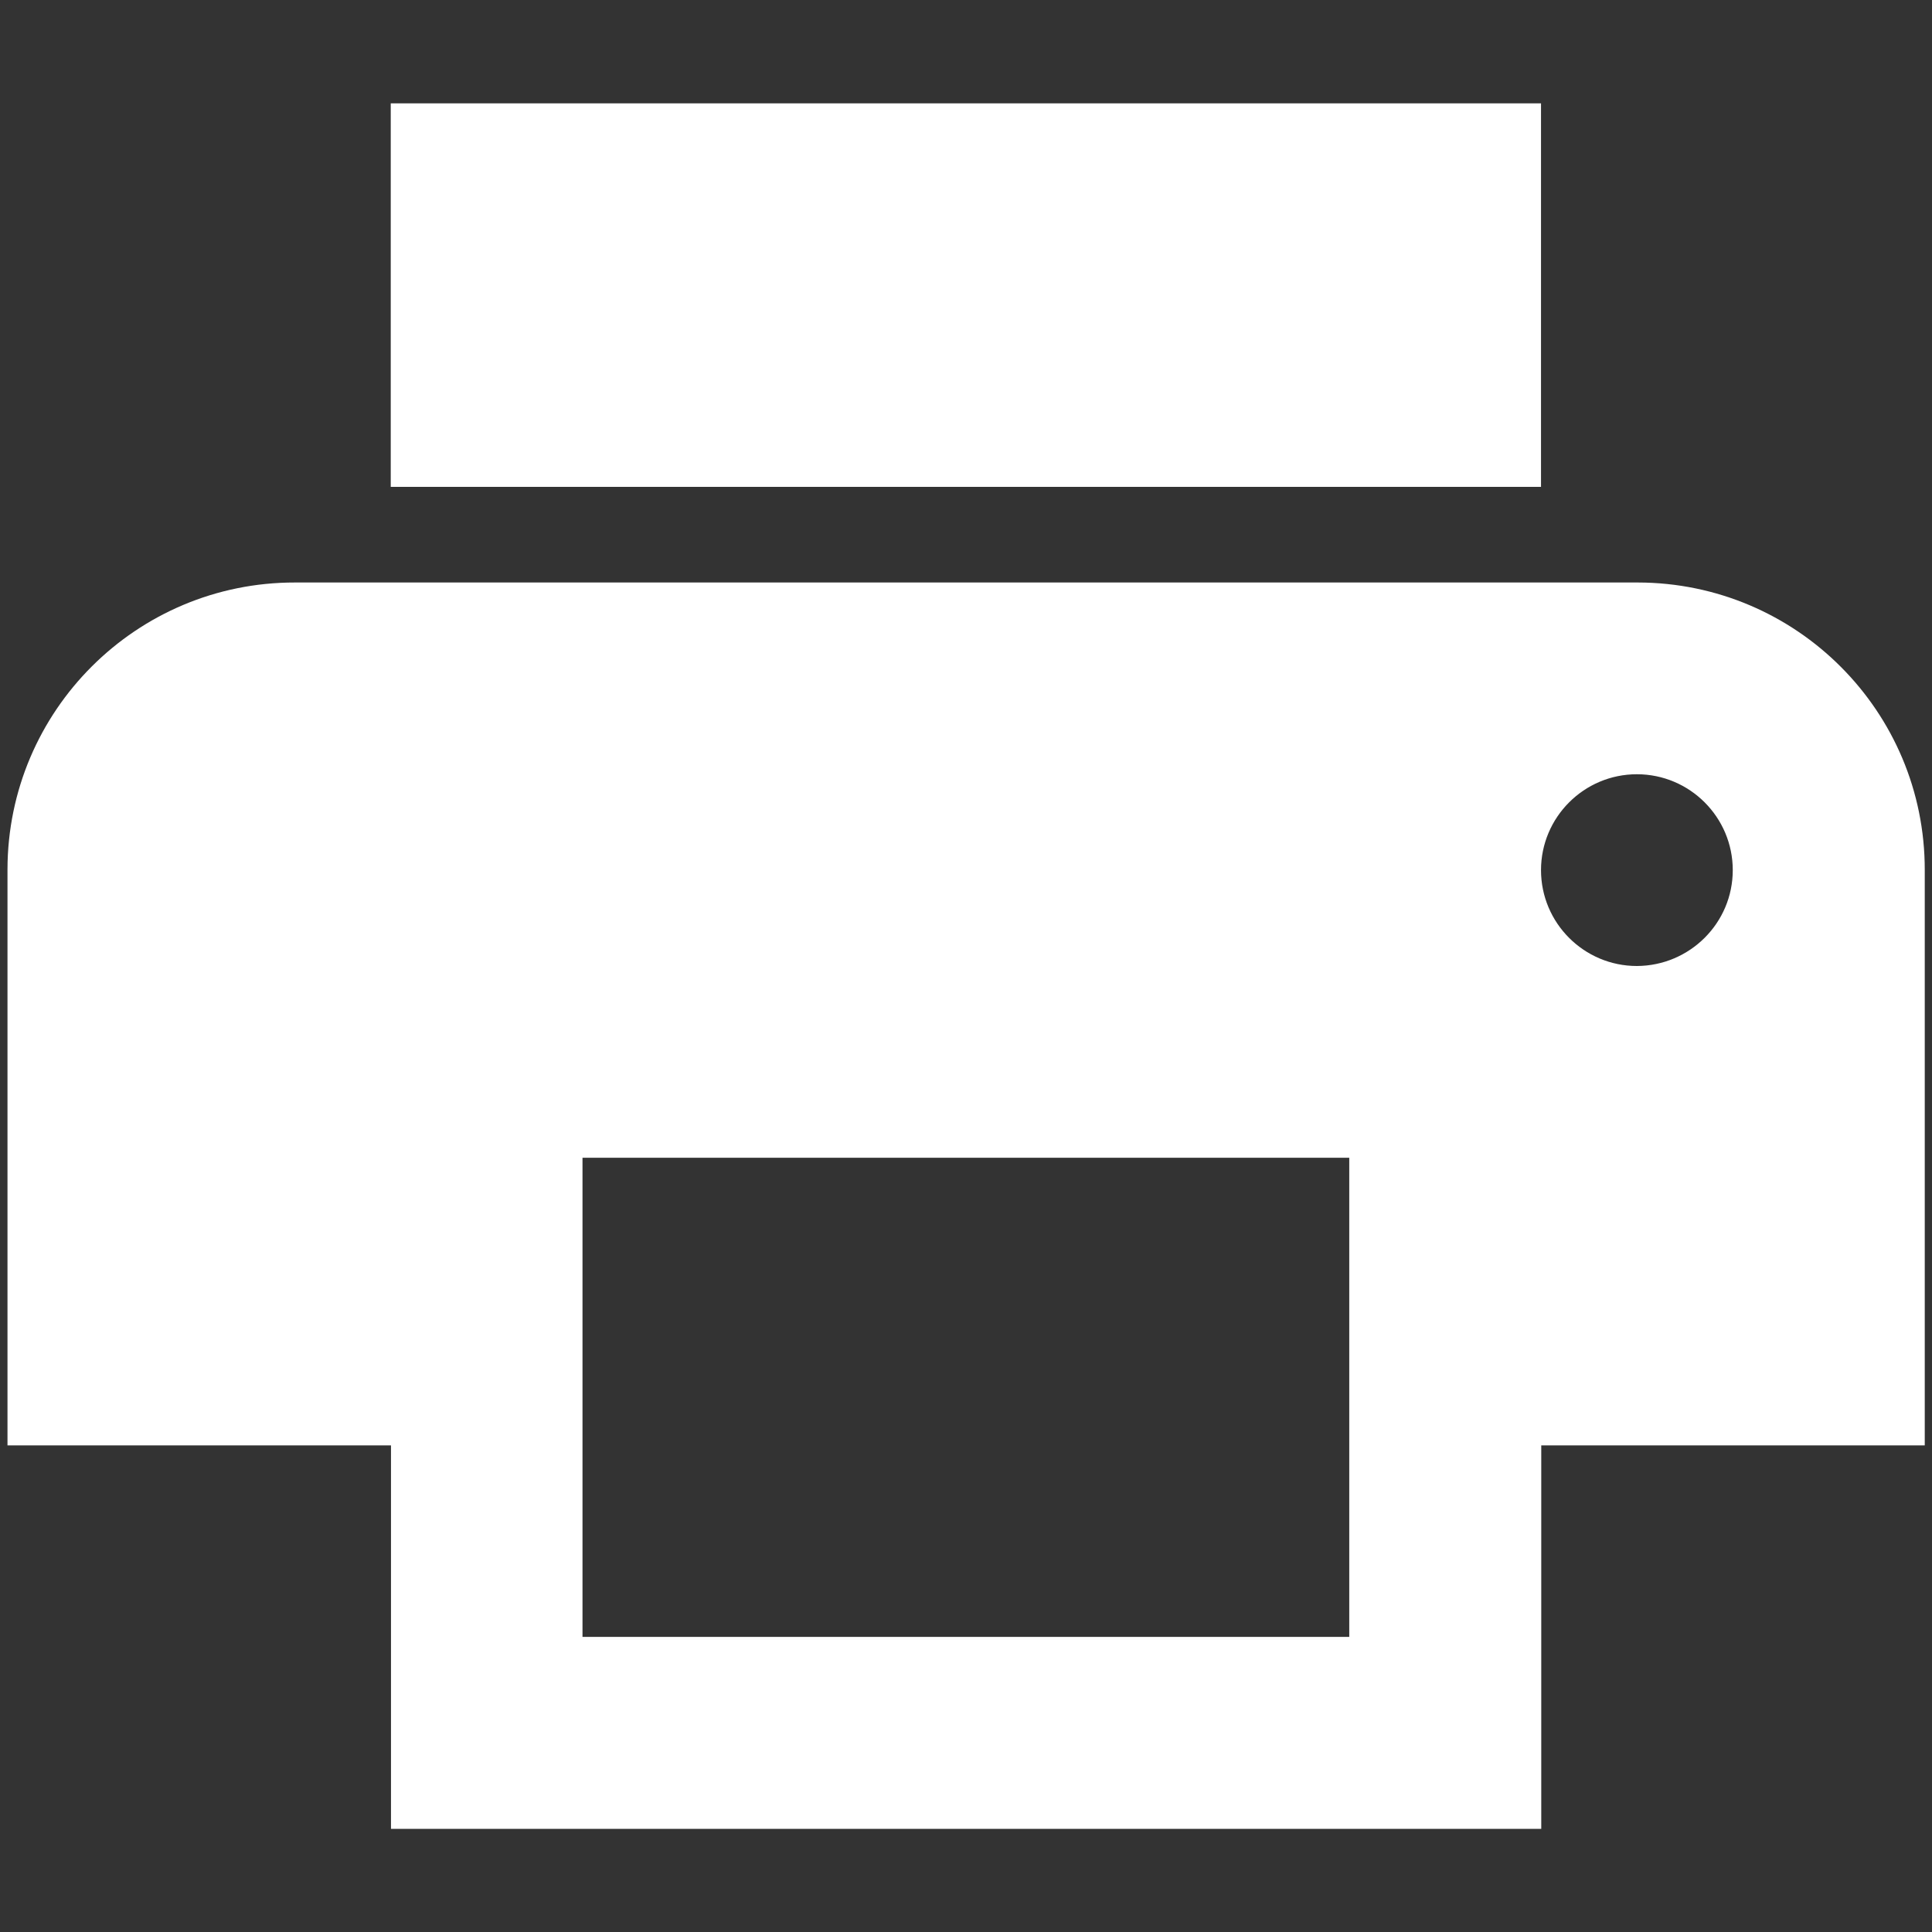 <?xml version="1.0" encoding="utf-8"?>
<!-- Generator: Adobe Illustrator 27.4.0, SVG Export Plug-In . SVG Version: 6.00 Build 0)  -->
<svg version="1.1" id="Calque_1" xmlns="http://www.w3.org/2000/svg" xmlns:xlink="http://www.w3.org/1999/xlink" x="0px" y="0px"
	 viewBox="0 0 800 800" style="enable-background:new 0 0 800 800;" xml:space="preserve" color="#ffffff">
<rect x="0" y="0" width="800" height="800" fill="#333333" stroke="none"/>
<path id="Icon_material-local-printshop" d="M677.8,241.2H122.2C56.5,241.1,3.2,294.3,3.1,360c0,0.1,0,0.2,0,0.3v238.2h158.8v158.8
	h476.3V598.5h158.8V360.3c0.1-65.7-53.1-119-118.8-119.1C678,241.2,677.9,241.2,677.8,241.2z M558.8,677.8H241.2V479.4h317.5V677.8z
	 M677.8,400c-21.9,0-39.7-17.8-39.7-39.7s17.8-39.7,39.7-39.7s39.7,17.8,39.7,39.7C717.5,382.2,699.7,399.9,677.8,400L677.8,400z
	 M638.2,42.8H161.8v158.8h476.3V42.8z" fill="currentColor"/>
</svg>
